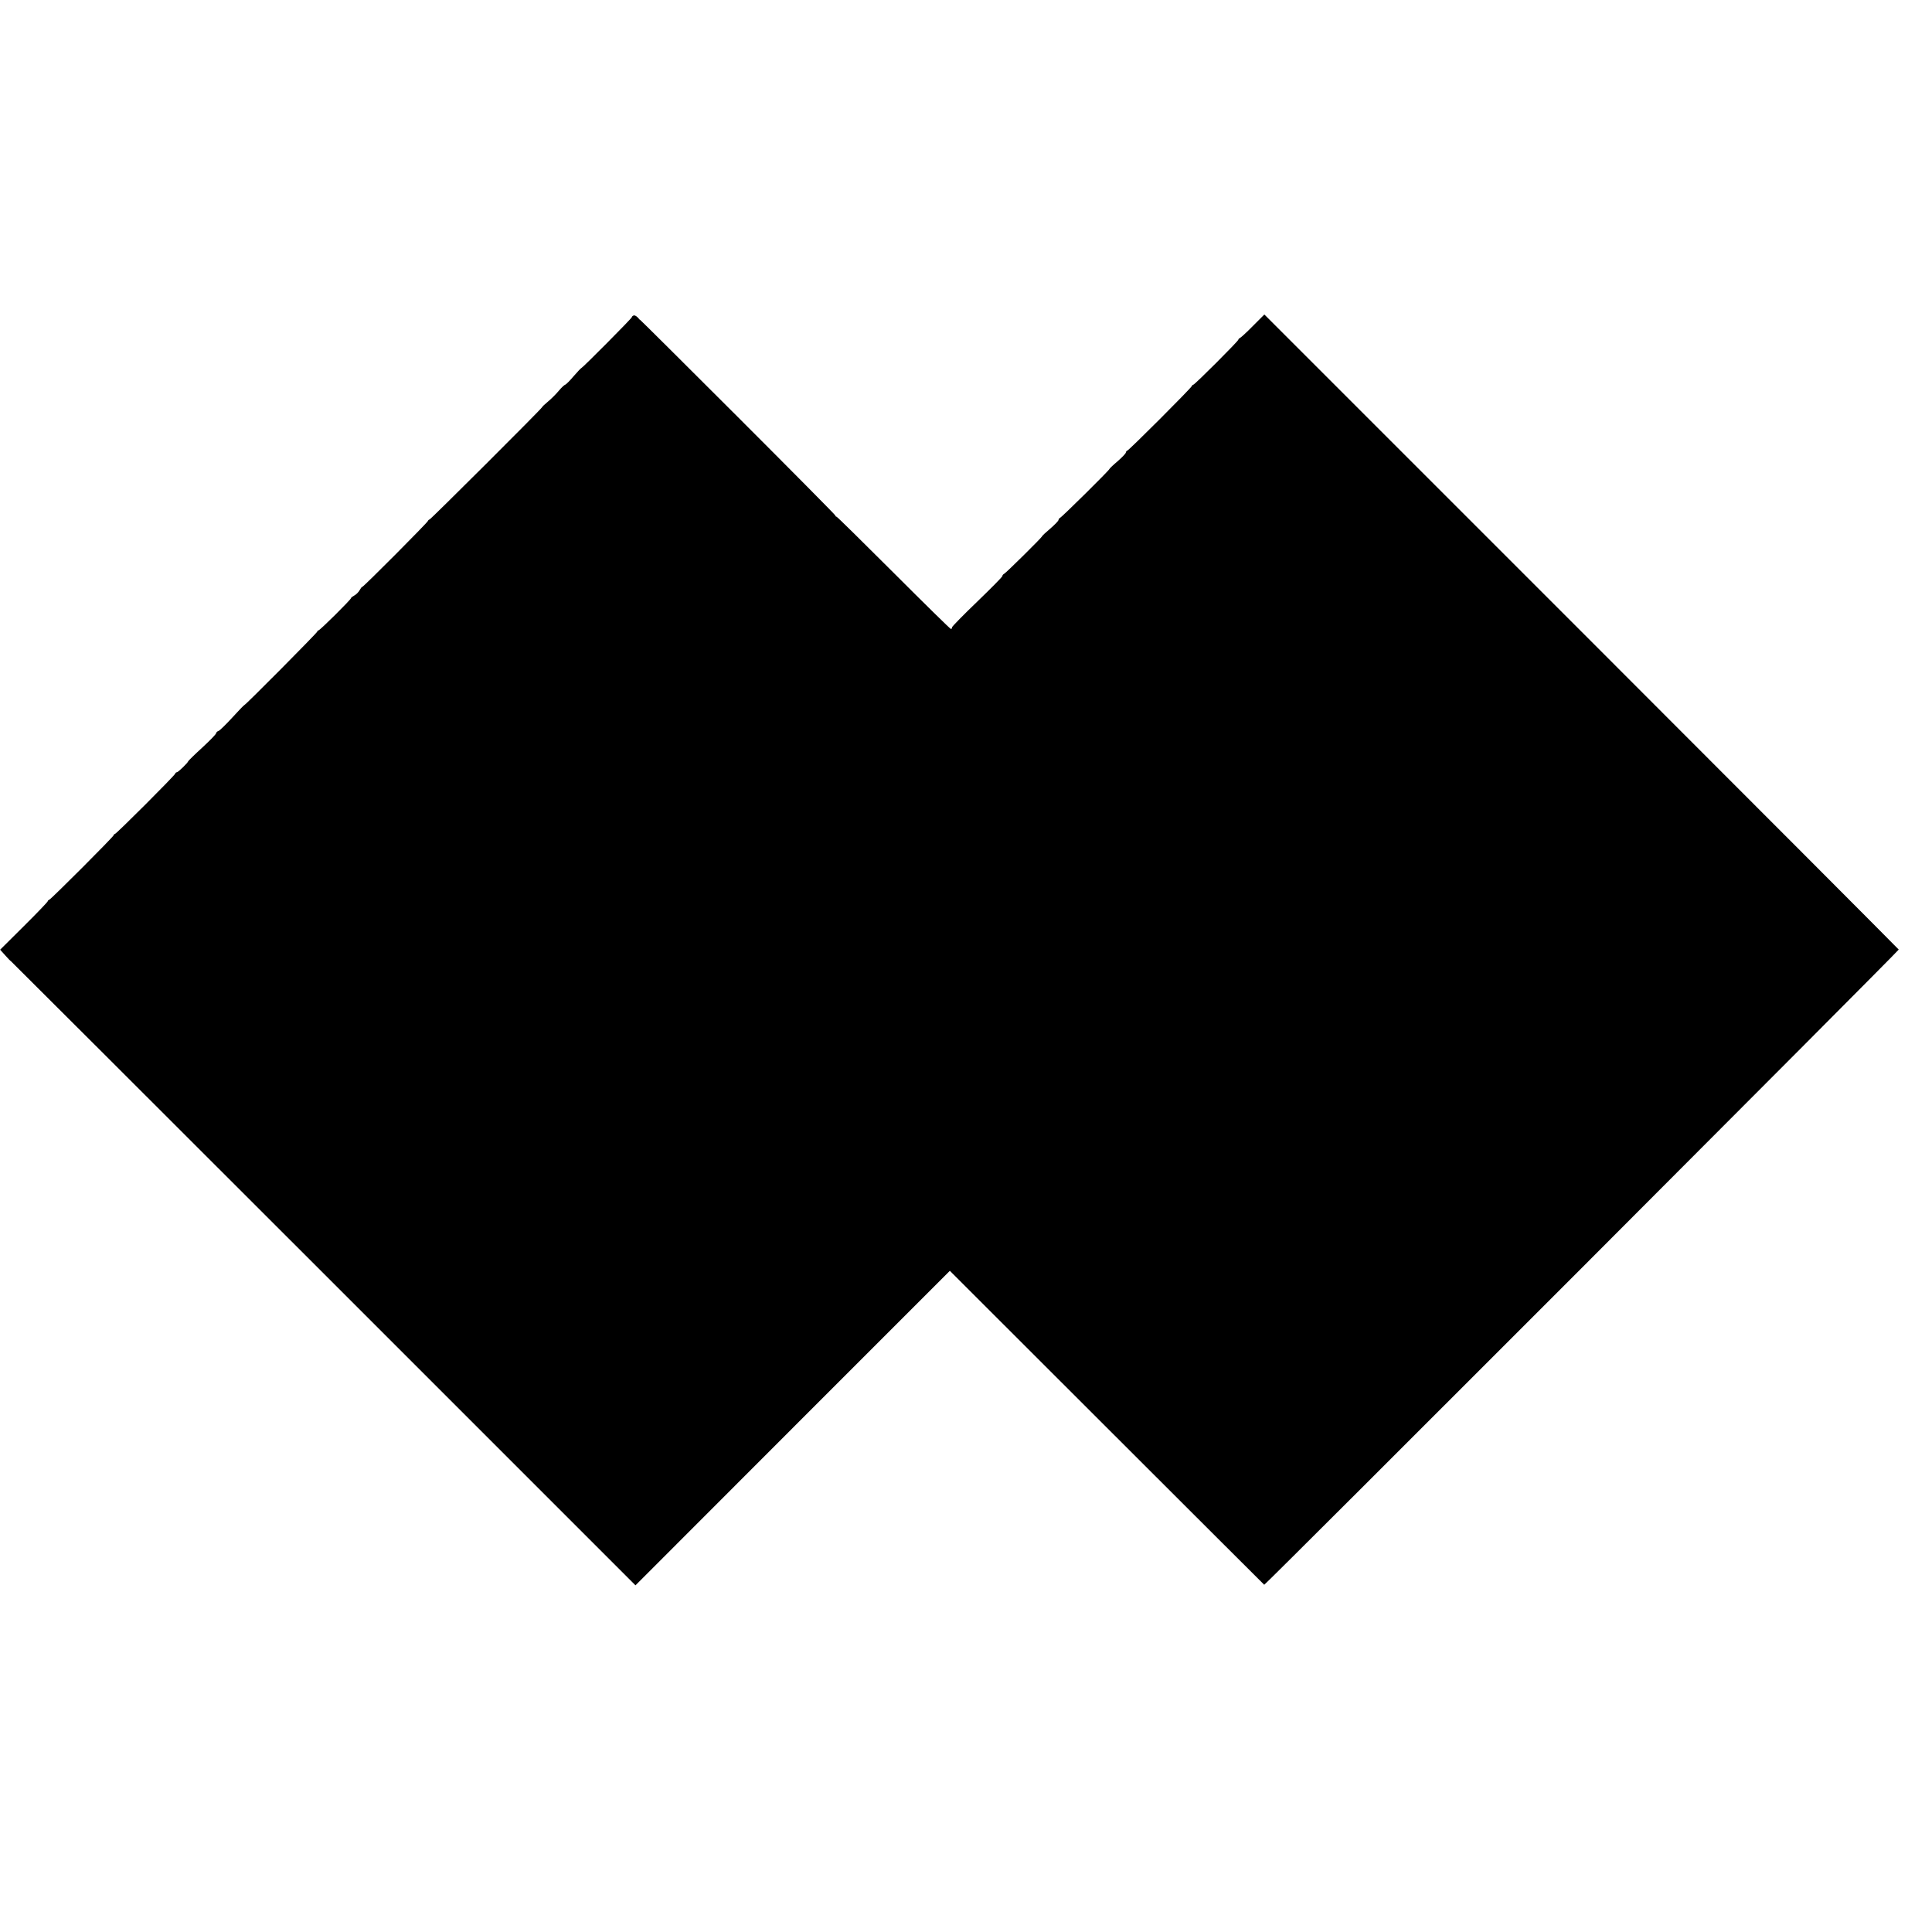 <?xml version="1.0" standalone="no"?>
<!DOCTYPE svg PUBLIC "-//W3C//DTD SVG 20010904//EN"
 "http://www.w3.org/TR/2001/REC-SVG-20010904/DTD/svg10.dtd">
<svg version="1.0" xmlns="http://www.w3.org/2000/svg"
 width="1376pt" height="1376pt" viewBox="0 0 1376 1376"
 preserveAspectRatio="xMidYMid meet">
<g transform="translate(0,1376) scale(0.1,-0.1)"
fill="#000000" stroke="none">
<path d="M4513 11513 c-7 -2 -13 -8 -13 -12 0 -8 -350 -360 -359 -362 -3 0
-28 -27 -56 -59 -27 -32 -54 -59 -60 -60 -5 -1 -26 -20 -45 -43 -19 -23 -54
-58 -77 -77 -23 -19 -42 -37 -42 -40 -1 -9 -794 -800 -802 -800 -4 0 -9 -5
-11 -10 -4 -13 -459 -470 -468 -470 -4 0 -12 -11 -19 -24 -7 -13 -24 -30 -37
-37 -13 -7 -24 -15 -24 -19 0 -10 -222 -230 -232 -230 -4 0 -8 -4 -8 -8 0 -8
-509 -521 -519 -523 -4 -1 -42 -41 -86 -89 -44 -48 -88 -91 -97 -95 -10 -3
-19 -12 -19 -18 -1 -7 -45 -52 -99 -102 -54 -49 -98 -93 -99 -96 -2 -11 -72
-79 -81 -79 -5 0 -10 -4 -12 -10 -5 -15 -420 -430 -430 -430 -4 0 -8 -4 -8 -8
0 -10 -445 -455 -459 -460 -6 -2 -11 -7 -11 -11 0 -4 -76 -84 -169 -176 l-170
-169 37 -41 c20 -23 38 -41 39 -40 1 0 1003 -1000 2225 -2222 l2224 -2224
1119 1120 1120 1120 1118 -1117 c615 -614 1119 -1118 1121 -1119 5 -5 4521
4516 4519 4524 -2 4 -1019 1024 -2260 2265 l-2258 2258 -82 -82 c-45 -46 -87
-84 -93 -86 -5 -2 -10 -7 -10 -11 0 -10 -311 -321 -321 -321 -4 0 -9 -5 -11
-10 -5 -15 -450 -460 -460 -460 -4 0 -8 -6 -9 -12 0 -7 -27 -35 -59 -63 -32
-27 -59 -53 -59 -56 -1 -9 -339 -343 -351 -347 -5 -2 -10 -9 -11 -15 0 -7 -27
-34 -59 -62 -32 -27 -59 -52 -59 -56 -2 -8 -259 -263 -271 -267 -5 -2 -11 -9
-11 -15 -1 -7 -82 -88 -179 -182 -97 -93 -178 -176 -179 -182 0 -7 -4 -13 -8
-13 -5 0 -188 180 -408 400 -220 220 -403 400 -407 400 -5 0 -8 4 -8 8 0 4
-313 320 -695 702 -382 382 -695 693 -695 691 0 -2 -8 6 -17 17 -10 11 -24 18
-30 15z"/>
</g>
</svg>
